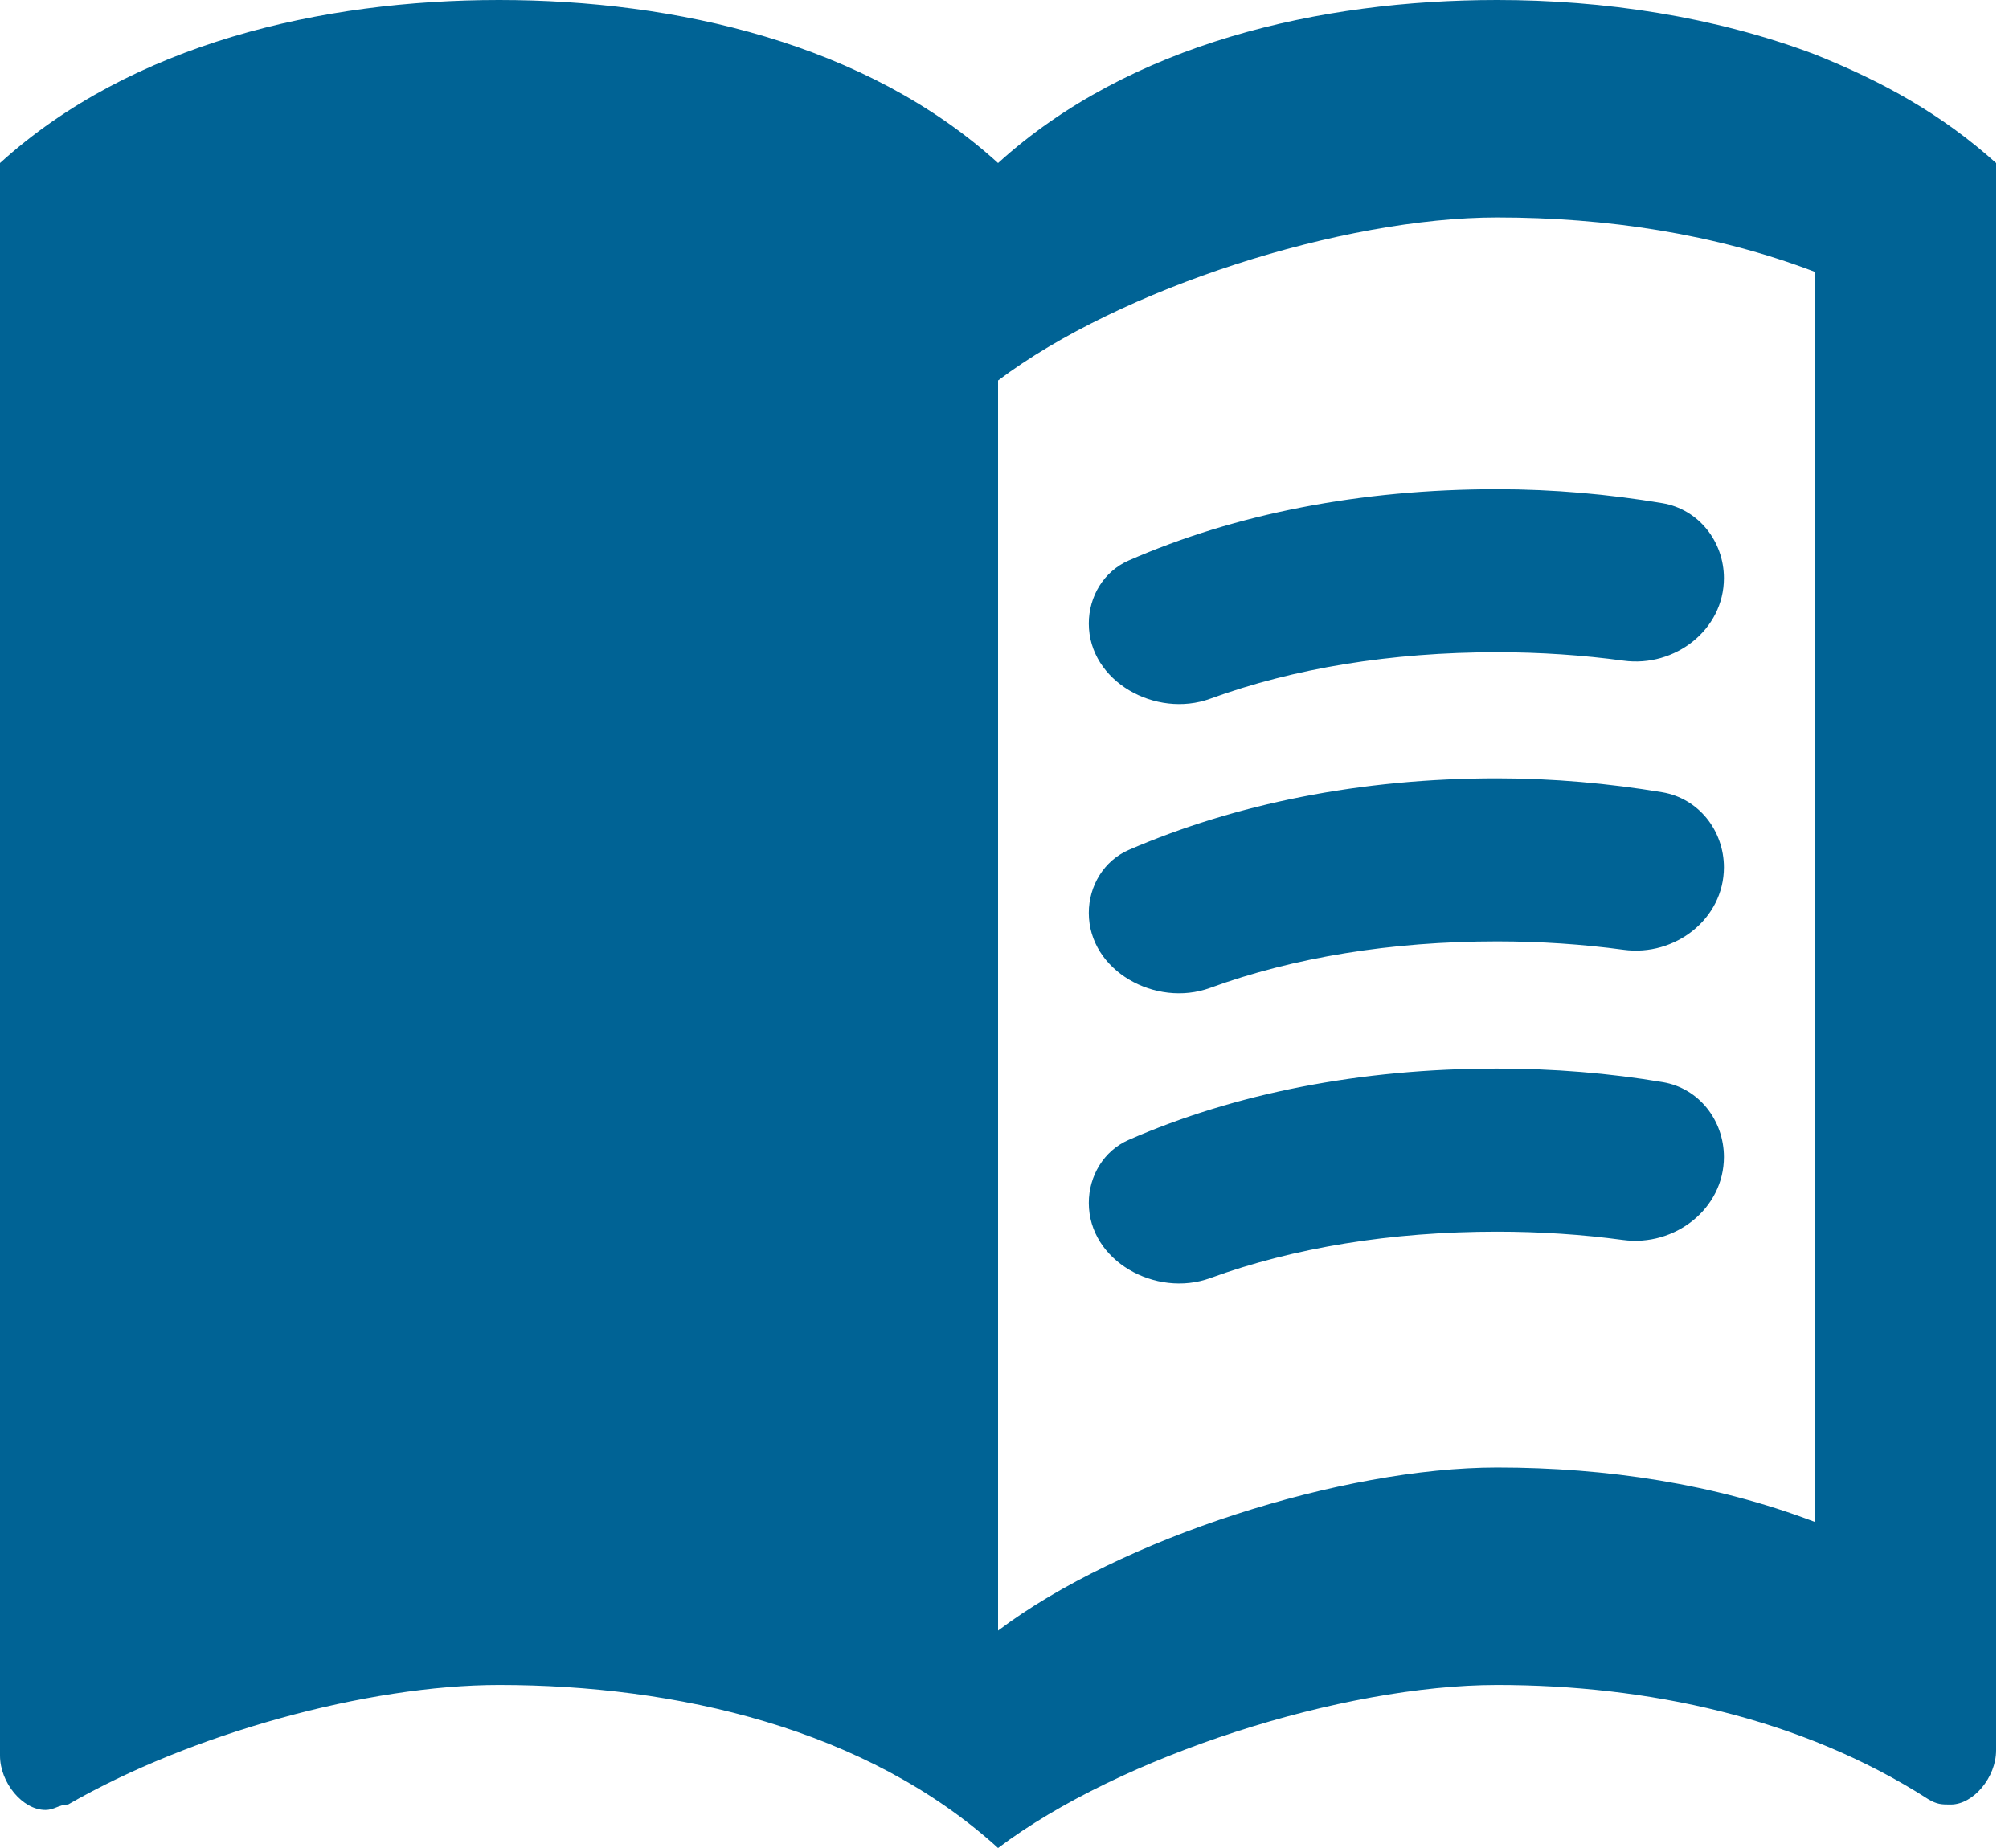 <svg width="50" height="46" viewBox="0 0 50 46" fill="none" xmlns="http://www.w3.org/2000/svg">
<path d="M45.164 1.353C42.657 0.406 39.902 0 37.26 0C32.856 0 28.114 1.082 24.84 4.059C21.566 1.082 16.823 0 12.42 0C8.017 0 3.274 1.082 0 4.059V43.7C0 44.377 0.565 45.053 1.129 45.053C1.355 45.053 1.468 44.918 1.694 44.918C4.742 43.159 9.146 41.941 12.42 41.941C16.823 41.941 21.566 43.023 24.84 46C27.889 43.7 33.421 41.941 37.26 41.941C40.986 41.941 44.825 42.753 47.986 44.782C48.212 44.918 48.325 44.918 48.551 44.918C49.115 44.918 49.68 44.241 49.68 43.565V4.059C48.325 2.841 46.857 2.029 45.164 1.353ZM45.164 37.882C42.68 36.935 39.97 36.529 37.26 36.529C33.421 36.529 27.889 38.288 24.84 40.588V9.471C27.889 7.171 33.421 5.412 37.26 5.412C39.97 5.412 42.68 5.818 45.164 6.765V37.882Z" fill="#006395"/>
<path d="M37.26 16.235C38.335 16.235 39.39 16.307 40.408 16.445C41.683 16.618 42.905 15.678 42.905 14.391C42.905 13.476 42.273 12.674 41.37 12.524C40.039 12.302 38.656 12.177 37.26 12.177C33.856 12.177 30.737 12.793 28.09 13.952C27.472 14.222 27.098 14.846 27.098 15.521C27.098 16.963 28.766 17.886 30.121 17.392C32.194 16.636 34.617 16.235 37.26 16.235ZM28.099 21.153C27.477 21.421 27.098 22.047 27.098 22.725C27.098 24.165 28.762 25.085 30.115 24.592C32.189 23.834 34.615 23.433 37.26 23.433C38.335 23.433 39.39 23.504 40.408 23.642C41.683 23.816 42.905 22.876 42.905 21.589C42.905 20.673 42.273 19.872 41.37 19.721C40.039 19.5 38.656 19.374 37.26 19.374C33.86 19.374 30.744 20.011 28.099 21.153ZM37.26 26.599C33.856 26.599 30.737 27.216 28.09 28.374C27.472 28.644 27.098 29.269 27.098 29.943C27.098 31.386 28.766 32.308 30.121 31.814C32.194 31.058 34.617 30.658 37.26 30.658C38.33 30.658 39.38 30.728 40.394 30.865C41.676 31.039 42.905 30.093 42.905 28.799C42.905 27.889 42.284 27.088 41.386 26.937C40.051 26.712 38.661 26.599 37.26 26.599Z" fill="#006395"/>
</svg>
